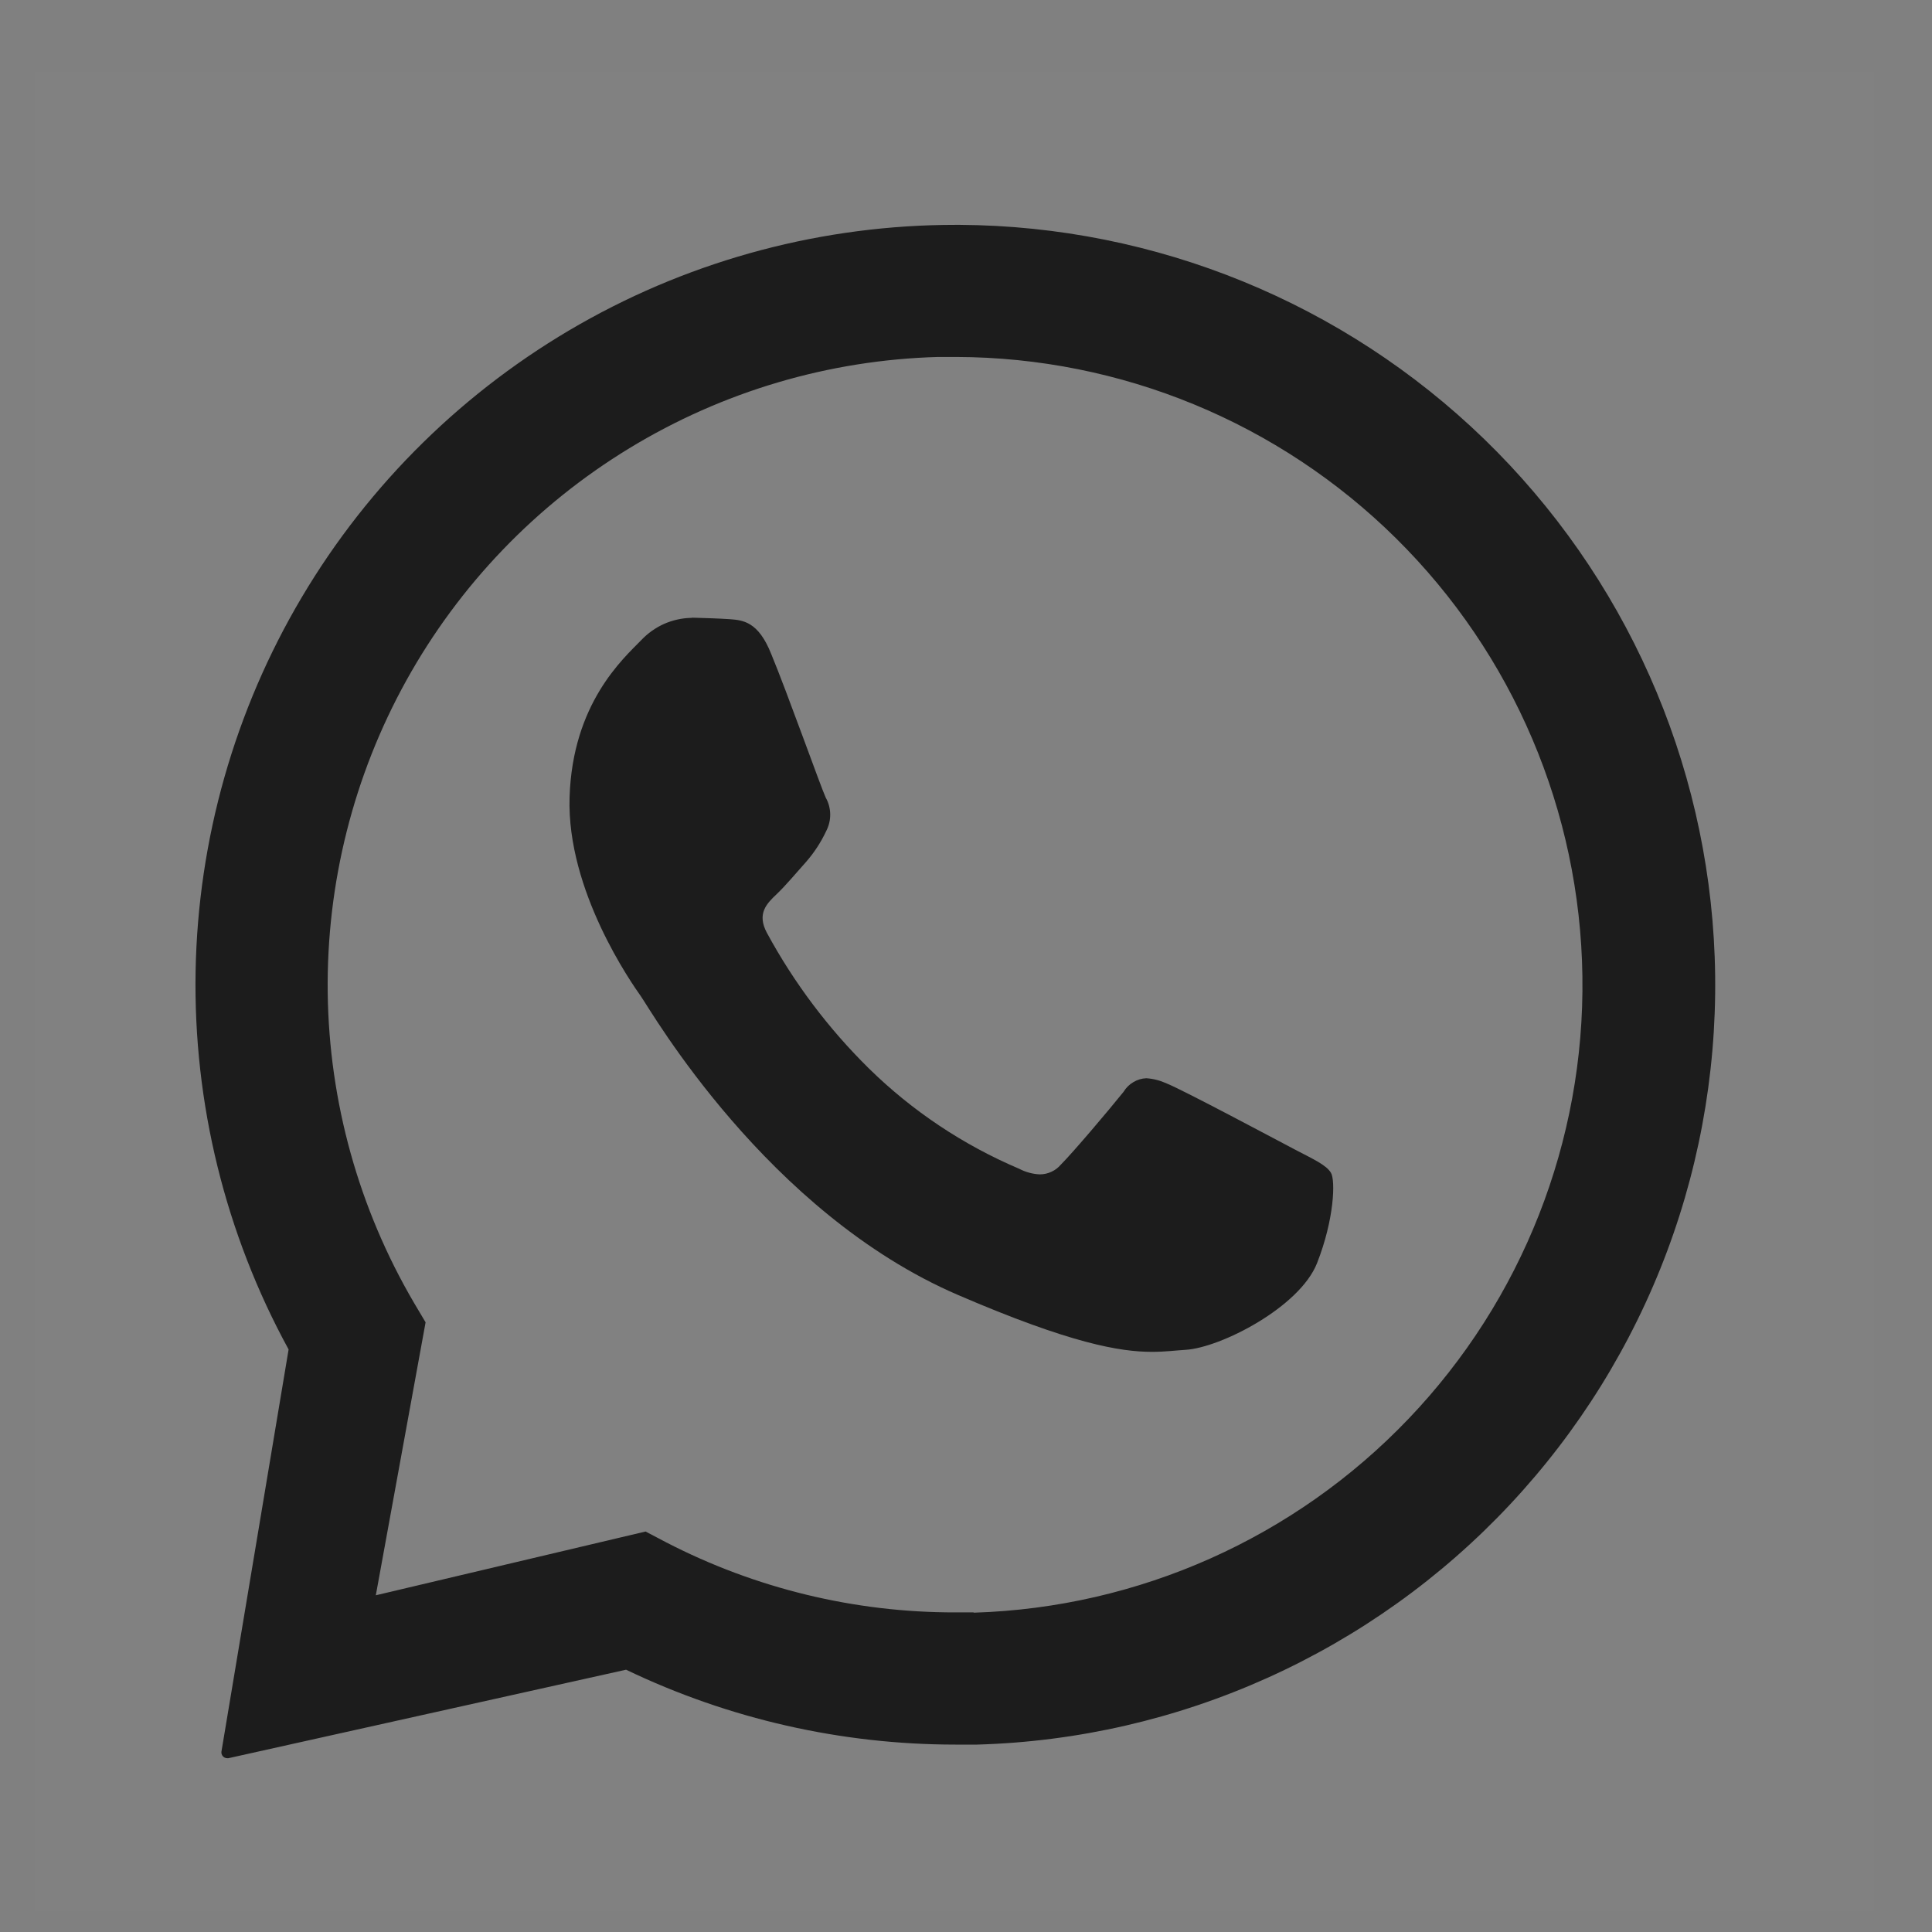 <?xml version="1.0" encoding="UTF-8"?> <svg xmlns="http://www.w3.org/2000/svg" width="21" height="21" viewBox="0 0 21 21" fill="none"><rect x="0" y="0" width="21" height="21" fill="#808080" stroke="none"/><path d="M20.375 0.777V20.777H0.375V0.777H20.375Z" fill="white" fill-opacity="0.01"></path><path d="M18.638 10.402C18.56 8.273 17.663 6.257 16.134 4.774C14.605 3.292 12.562 2.457 10.433 2.444H10.392C8.958 2.443 7.548 2.815 6.302 3.524C5.055 4.234 4.014 5.255 3.282 6.489C2.55 7.722 2.152 9.125 2.126 10.559C2.101 11.993 2.449 13.409 3.137 14.668L2.407 19.039C2.406 19.047 2.406 19.057 2.409 19.065C2.411 19.074 2.416 19.082 2.422 19.089C2.428 19.096 2.435 19.101 2.443 19.105C2.452 19.109 2.461 19.111 2.47 19.111H2.482L6.805 18.149C7.922 18.685 9.146 18.963 10.385 18.963C10.464 18.963 10.542 18.963 10.621 18.963C11.711 18.932 12.784 18.685 13.778 18.237C14.772 17.789 15.668 17.149 16.413 16.353C17.159 15.557 17.739 14.621 18.121 13.6C18.503 12.579 18.678 11.492 18.638 10.402ZM10.58 17.526C10.515 17.526 10.449 17.526 10.385 17.526C9.29 17.528 8.21 17.266 7.238 16.763L7.017 16.647L4.085 17.34L4.626 14.373L4.5 14.161C3.9 13.137 3.577 11.976 3.562 10.79C3.548 9.603 3.842 8.434 4.417 7.396C4.992 6.359 5.827 5.489 6.841 4.872C7.854 4.255 9.011 3.913 10.196 3.88C10.262 3.88 10.329 3.88 10.395 3.88C12.185 3.885 13.902 4.593 15.175 5.852C16.448 7.111 17.175 8.82 17.2 10.61C17.226 12.4 16.547 14.128 15.31 15.422C14.073 16.717 12.377 17.473 10.588 17.529L10.58 17.526Z" fill="#1C1C1C"></path><path d="M7.217 6.782C7.31 6.741 7.411 6.718 7.513 6.716L7.531 6.714C7.669 6.718 7.807 6.722 7.928 6.73L7.929 6.73C8.075 6.741 8.242 6.754 8.383 7.109C8.556 7.525 8.925 8.563 8.975 8.669C9.006 8.724 9.023 8.786 9.024 8.85C9.025 8.913 9.01 8.976 8.981 9.032C8.924 9.154 8.851 9.266 8.763 9.367C8.656 9.486 8.544 9.622 8.44 9.721C8.336 9.82 8.223 9.929 8.336 10.14C8.631 10.684 9.005 11.181 9.446 11.615C9.917 12.077 10.471 12.446 11.078 12.704C11.149 12.741 11.226 12.762 11.305 12.765C11.348 12.764 11.391 12.755 11.43 12.736C11.469 12.718 11.503 12.692 11.531 12.659C11.661 12.529 12.045 12.076 12.213 11.867C12.239 11.824 12.275 11.788 12.318 11.763C12.361 11.737 12.409 11.722 12.46 11.72C12.537 11.725 12.612 11.745 12.682 11.777C12.87 11.853 13.873 12.389 14.077 12.496C14.282 12.603 14.417 12.664 14.467 12.748C14.516 12.831 14.504 13.25 14.316 13.729C14.128 14.208 13.268 14.649 12.887 14.672C12.774 14.679 12.666 14.694 12.522 14.694C12.175 14.694 11.639 14.604 10.416 14.077C8.335 13.183 7.072 10.979 6.972 10.838L6.971 10.836C6.868 10.691 6.159 9.684 6.191 8.666C6.223 7.646 6.773 7.16 6.97 6.958C7.04 6.884 7.124 6.824 7.217 6.782Z" fill="#1C1C1C"></path></svg> 